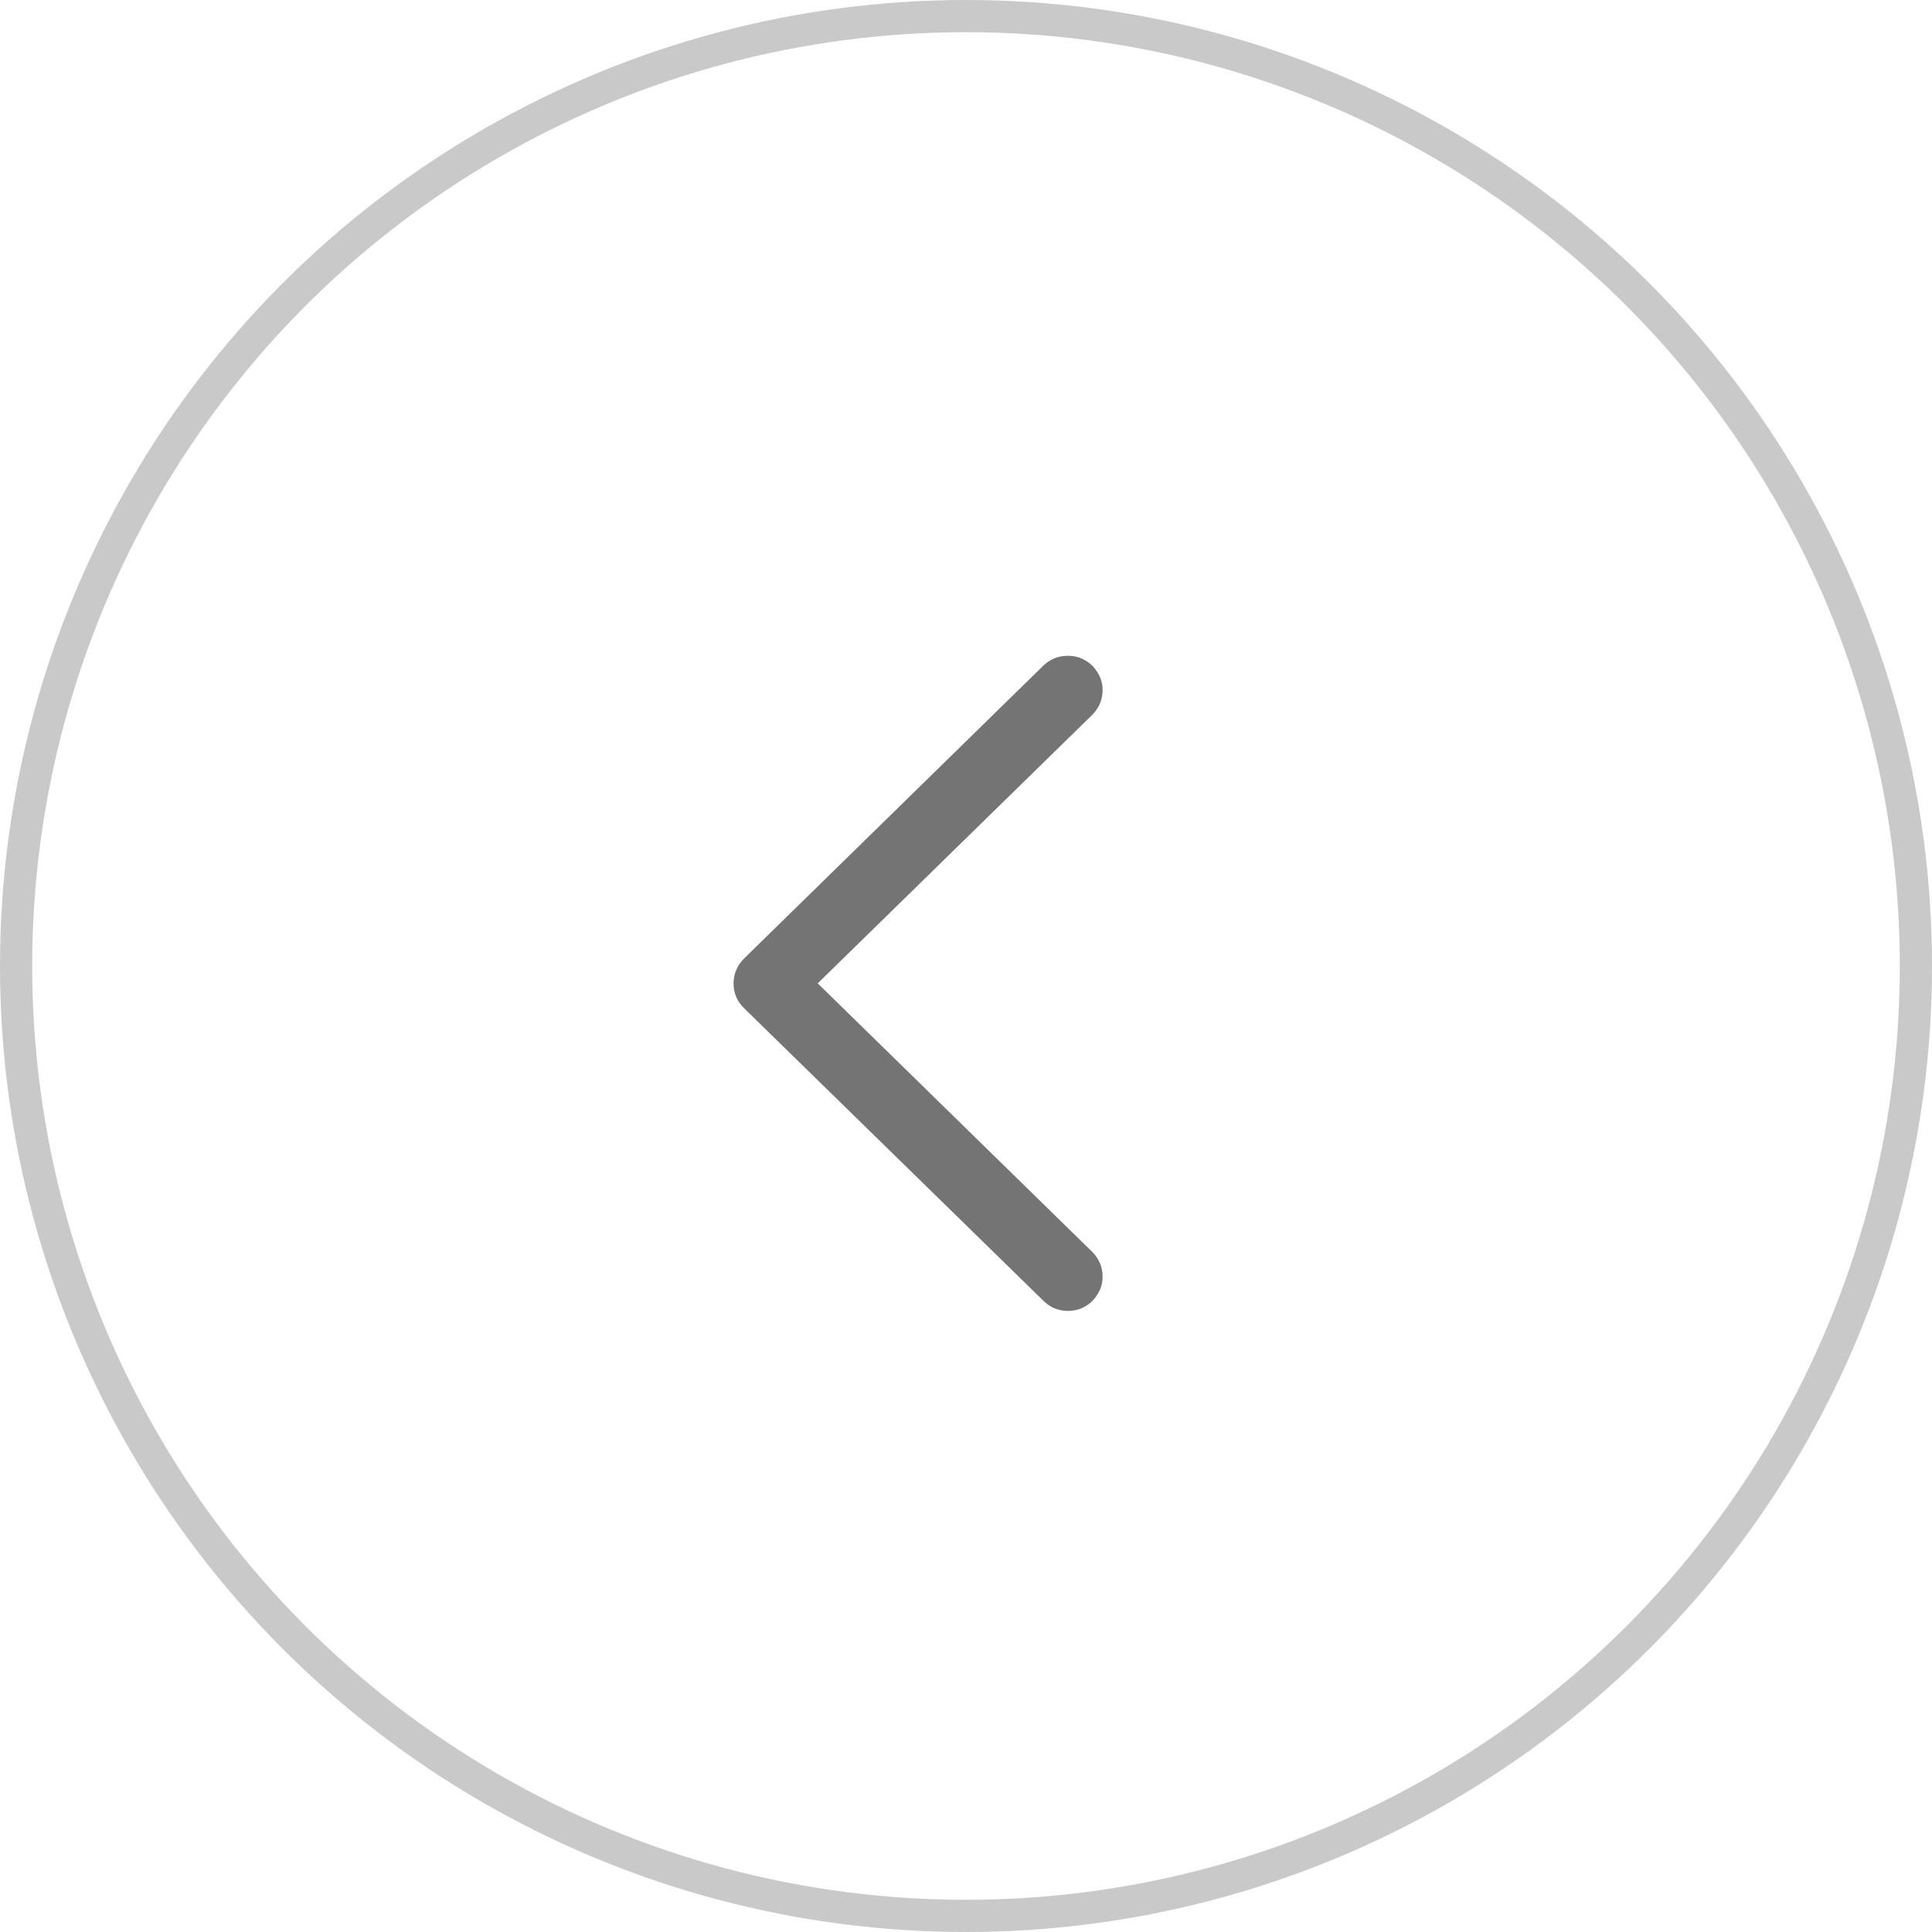 <svg width="60" height="60" viewBox="0 0 60 60" fill="none" xmlns="http://www.w3.org/2000/svg">
<circle cx="30" cy="30" r="29.5" stroke="#C9C9C9"/>
<path d="M22.781 30.539C22.781 30.391 22.809 30.254 22.863 30.129C22.918 29.996 23 29.875 23.109 29.766L32.402 20.672C32.613 20.469 32.867 20.367 33.164 20.367C33.367 20.367 33.547 20.414 33.703 20.508C33.867 20.602 33.996 20.73 34.09 20.895C34.191 21.051 34.242 21.23 34.242 21.434C34.242 21.723 34.137 21.977 33.926 22.195L25.395 30.539L33.926 38.883C34.137 39.102 34.242 39.355 34.242 39.645C34.242 39.848 34.191 40.027 34.09 40.184C33.996 40.348 33.867 40.477 33.703 40.57C33.547 40.664 33.367 40.711 33.164 40.711C32.867 40.711 32.613 40.605 32.402 40.395L23.109 31.312C23 31.203 22.918 31.086 22.863 30.961C22.809 30.828 22.781 30.688 22.781 30.539Z" fill="#747474"/>
</svg>

